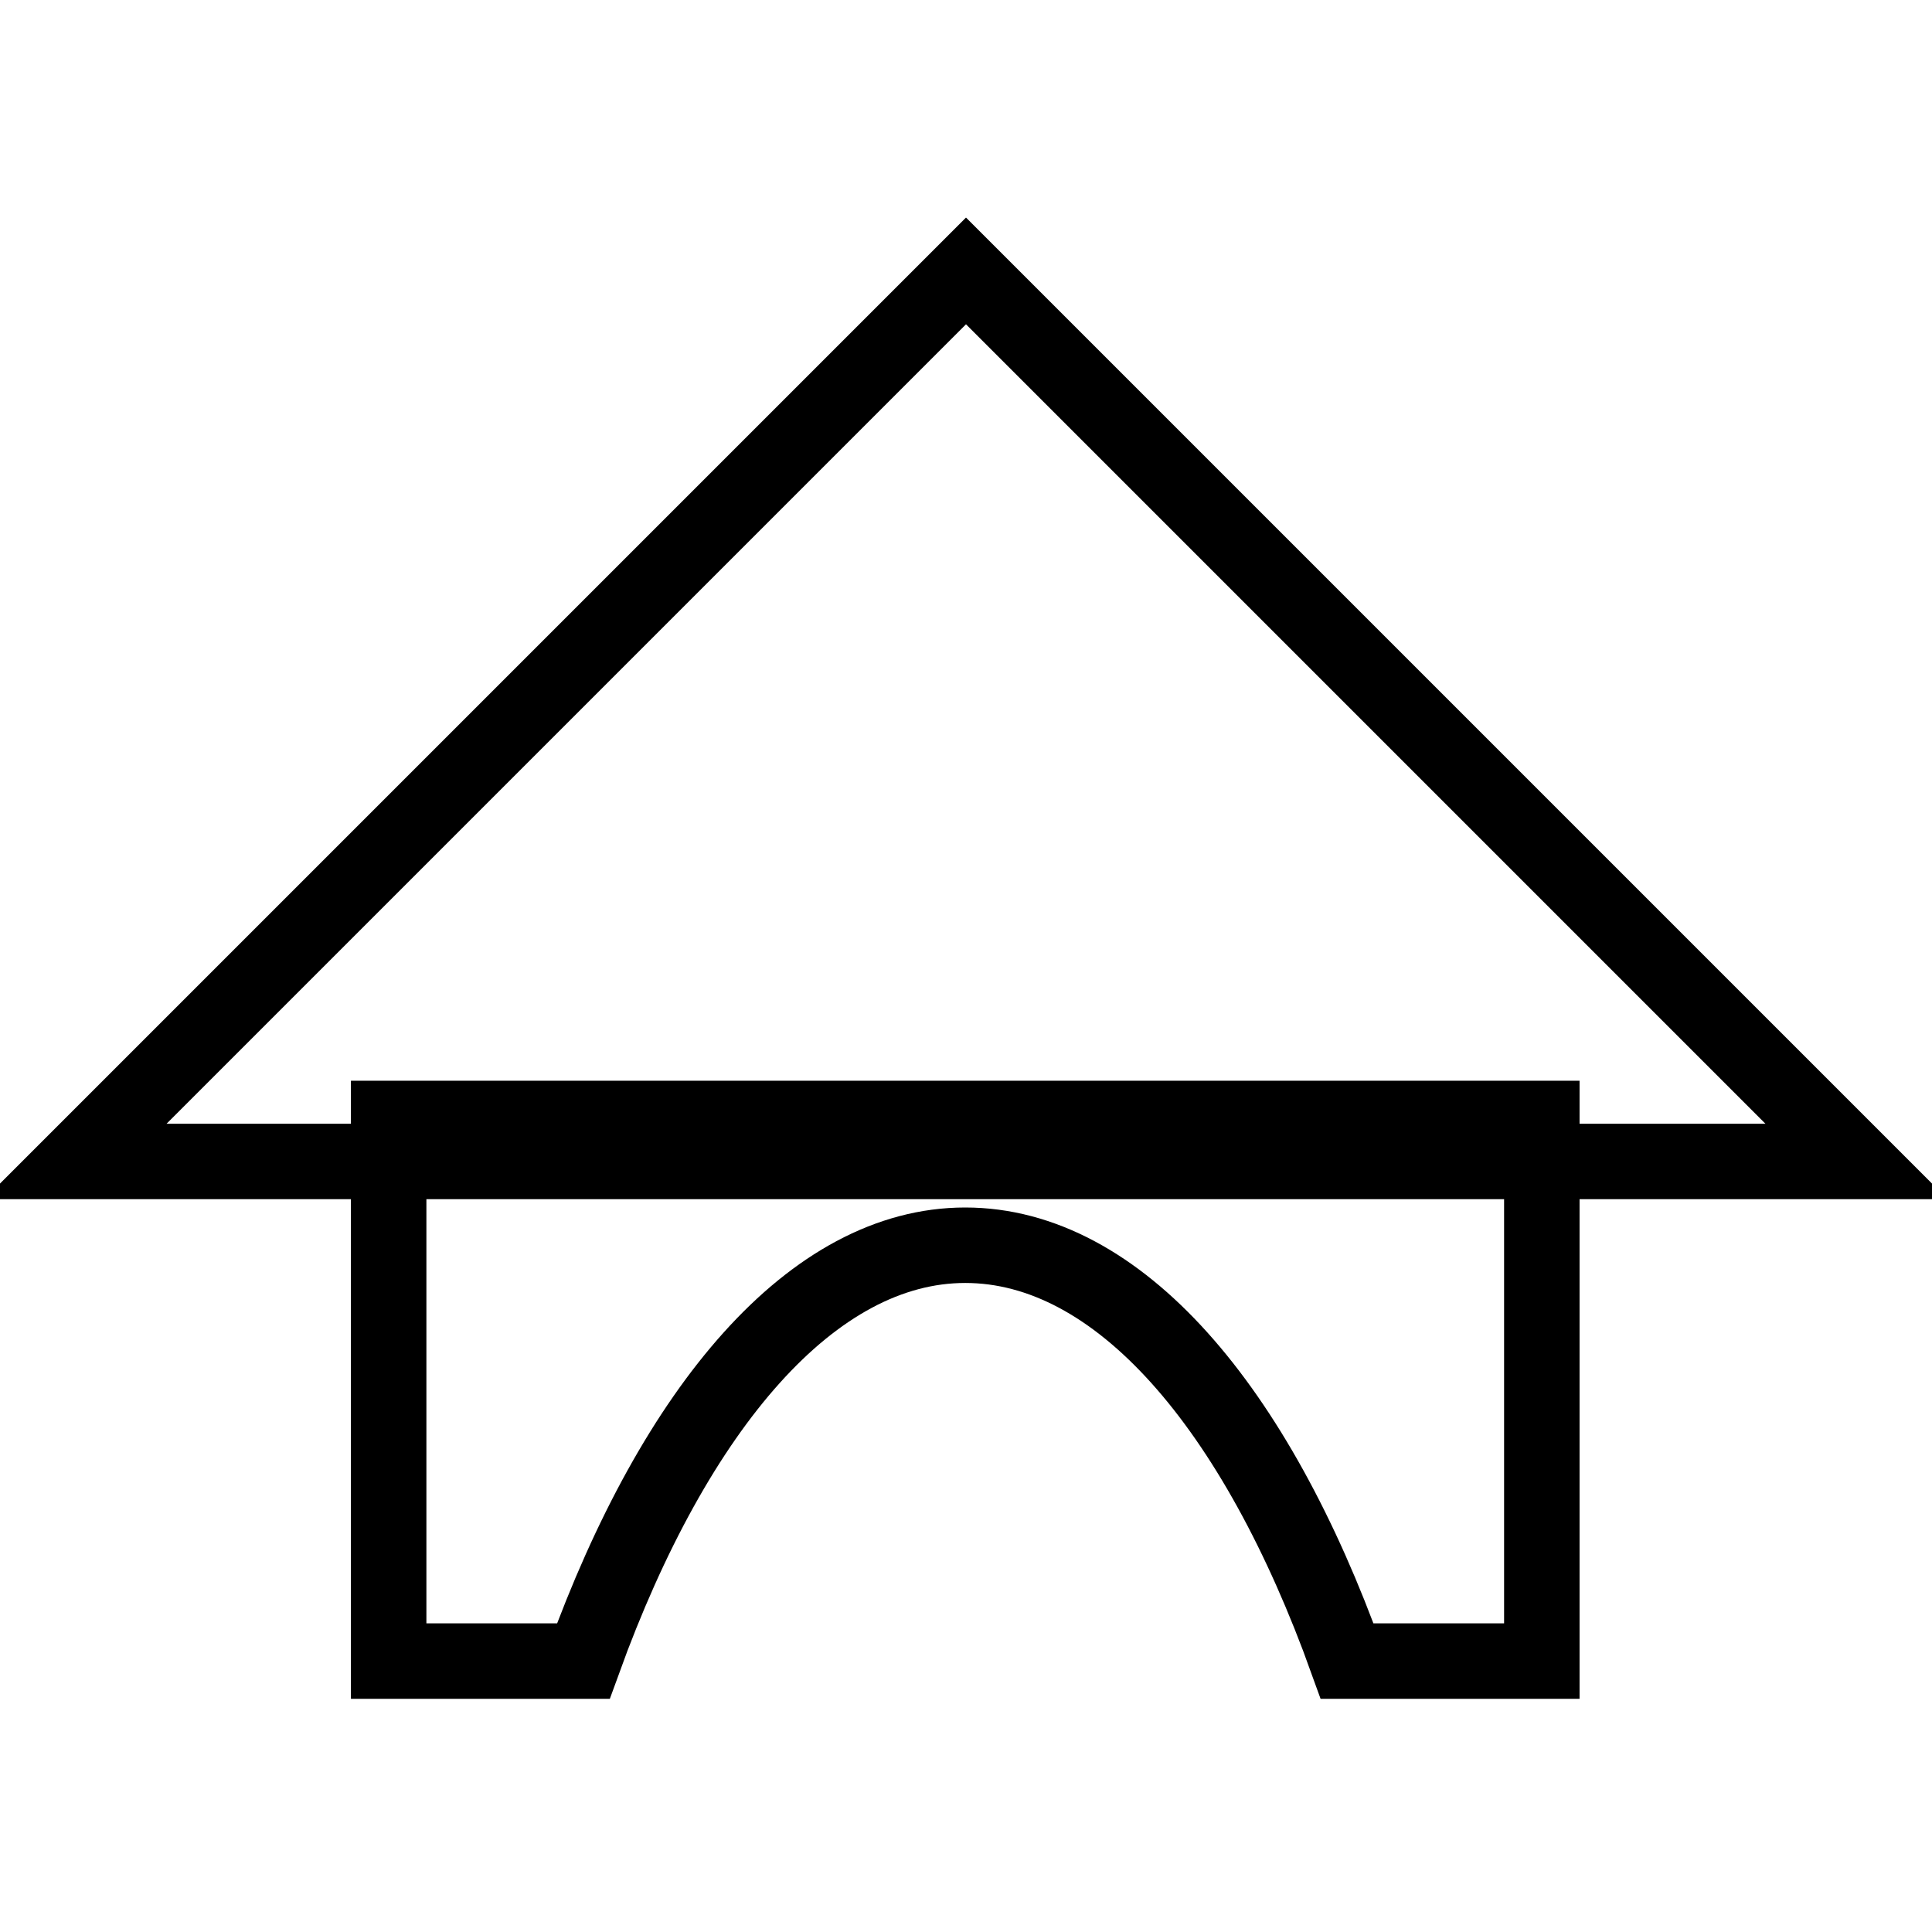 <?xml version="1.0" encoding="utf-8"?>
<!-- Svg Vector Icons : http://www.onlinewebfonts.com/icon -->
<!DOCTYPE svg PUBLIC "-//W3C//DTD SVG 1.1//EN" "http://www.w3.org/Graphics/SVG/1.1/DTD/svg11.dtd">
<svg version="1.1" xmlns="http://www.w3.org/2000/svg" xmlns:xlink="http://www.w3.org/1999/xlink" x="0px" y="0px" viewBox="0 0 256 256" enable-background="new 0 0 256 256" xml:space="preserve">
<g> <path stroke-width="10" fill-opacity="0" stroke="#000000"  d="M128,35.9l-118,118h236L128,35.9z M51.5,148.2v71.9h25.8c12.2-33.7,30.4-55.1,50.6-55.1 c20.3,0,38.5,21.4,50.6,55.1h25.8v-71.9H51.5z"/></g>
</svg>